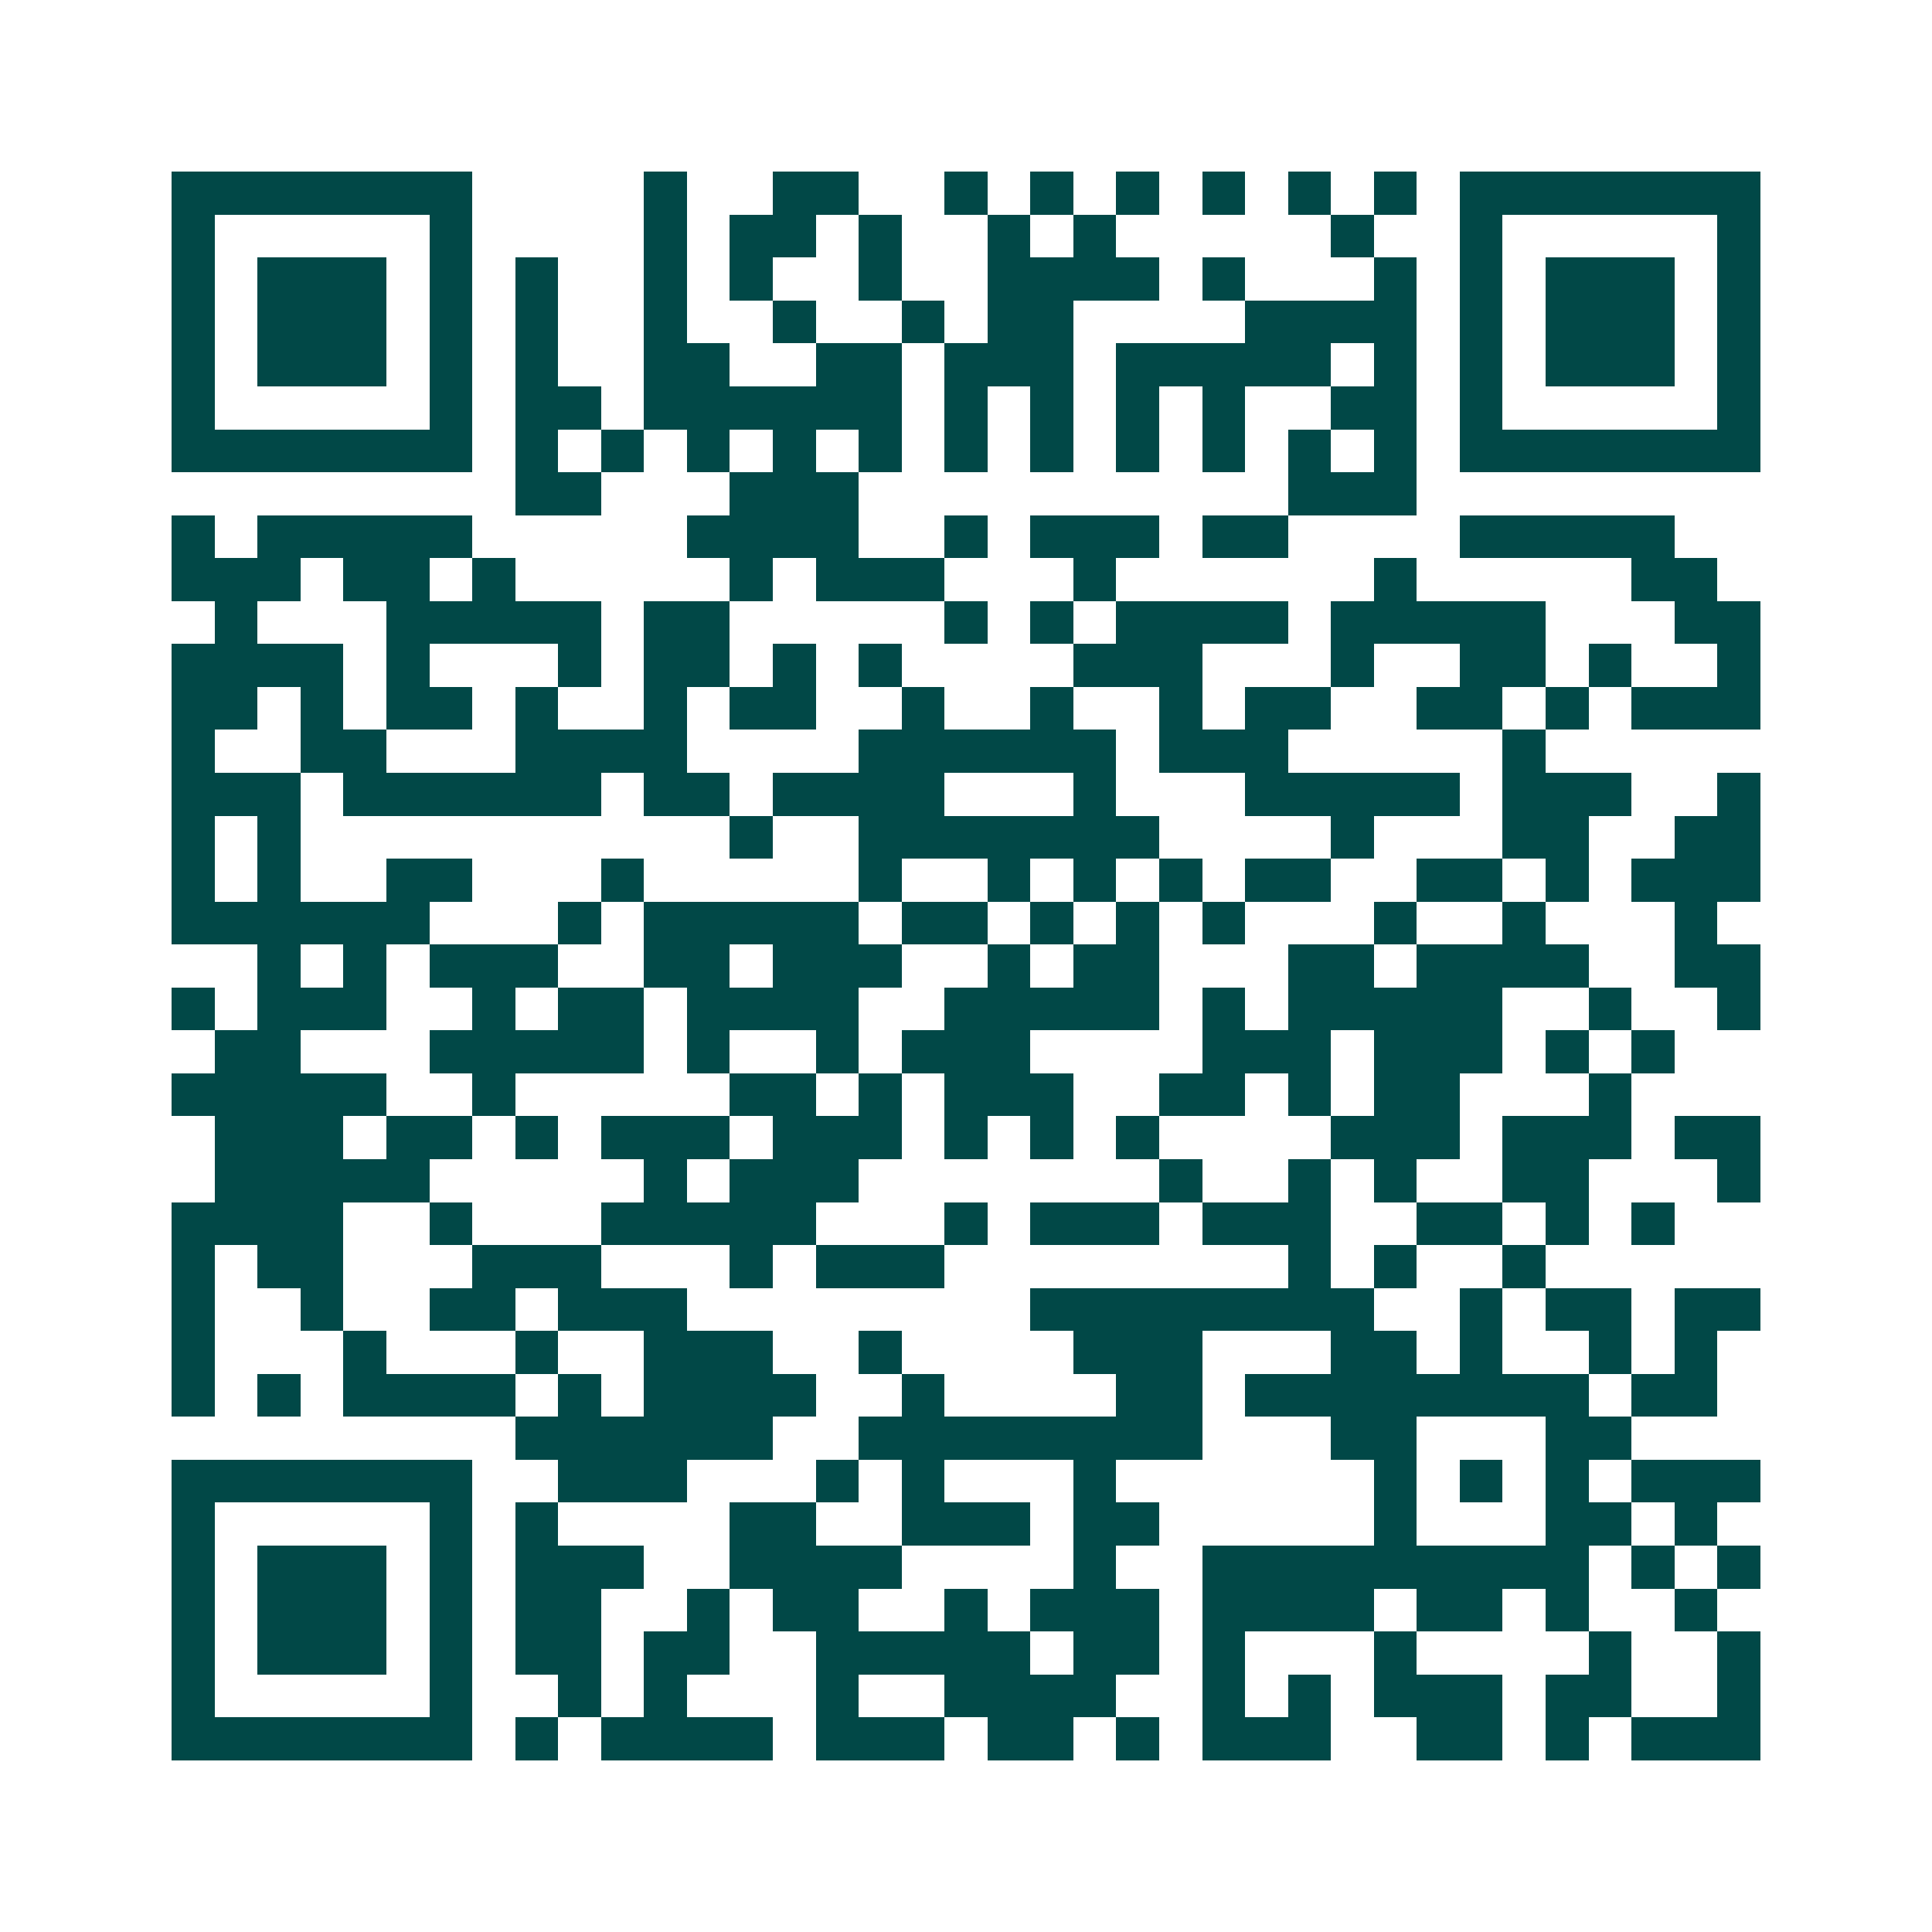 <svg xmlns="http://www.w3.org/2000/svg" width="200" height="200" viewBox="0 0 45 45" shape-rendering="crispEdges"><path fill="#ffffff" d="M0 0h45v45H0z"/><path stroke="#014847" d="M4 4.5h7m4 0h1m2 0h2m2 0h1m1 0h1m1 0h1m1 0h1m1 0h1m1 0h1m1 0h7M4 5.5h1m5 0h1m4 0h1m1 0h2m1 0h1m2 0h1m1 0h1m5 0h1m2 0h1m5 0h1M4 6.5h1m1 0h3m1 0h1m1 0h1m2 0h1m1 0h1m2 0h1m2 0h4m1 0h1m3 0h1m1 0h1m1 0h3m1 0h1M4 7.5h1m1 0h3m1 0h1m1 0h1m2 0h1m2 0h1m2 0h1m1 0h2m4 0h4m1 0h1m1 0h3m1 0h1M4 8.5h1m1 0h3m1 0h1m1 0h1m2 0h2m2 0h2m1 0h3m1 0h5m1 0h1m1 0h1m1 0h3m1 0h1M4 9.5h1m5 0h1m1 0h2m1 0h6m1 0h1m1 0h1m1 0h1m1 0h1m2 0h2m1 0h1m5 0h1M4 10.5h7m1 0h1m1 0h1m1 0h1m1 0h1m1 0h1m1 0h1m1 0h1m1 0h1m1 0h1m1 0h1m1 0h1m1 0h7M12 11.5h2m3 0h3m10 0h3M4 12.5h1m1 0h5m5 0h4m2 0h1m1 0h3m1 0h2m4 0h5M4 13.5h3m1 0h2m1 0h1m5 0h1m1 0h3m3 0h1m6 0h1m5 0h2M5 14.5h1m3 0h5m1 0h2m5 0h1m1 0h1m1 0h4m1 0h5m3 0h2M4 15.5h4m1 0h1m3 0h1m1 0h2m1 0h1m1 0h1m4 0h3m3 0h1m2 0h2m1 0h1m2 0h1M4 16.5h2m1 0h1m1 0h2m1 0h1m2 0h1m1 0h2m2 0h1m2 0h1m2 0h1m1 0h2m2 0h2m1 0h1m1 0h3M4 17.5h1m2 0h2m3 0h4m4 0h6m1 0h3m5 0h1M4 18.5h3m1 0h6m1 0h2m1 0h4m3 0h1m3 0h5m1 0h3m2 0h1M4 19.5h1m1 0h1m10 0h1m2 0h7m4 0h1m3 0h2m2 0h2M4 20.5h1m1 0h1m2 0h2m3 0h1m5 0h1m2 0h1m1 0h1m1 0h1m1 0h2m2 0h2m1 0h1m1 0h3M4 21.5h6m3 0h1m1 0h5m1 0h2m1 0h1m1 0h1m1 0h1m3 0h1m2 0h1m3 0h1M6 22.5h1m1 0h1m1 0h3m2 0h2m1 0h3m2 0h1m1 0h2m3 0h2m1 0h4m2 0h2M4 23.5h1m1 0h3m2 0h1m1 0h2m1 0h4m2 0h5m1 0h1m1 0h5m2 0h1m2 0h1M5 24.5h2m3 0h5m1 0h1m2 0h1m1 0h3m4 0h3m1 0h3m1 0h1m1 0h1M4 25.5h5m2 0h1m5 0h2m1 0h1m1 0h3m2 0h2m1 0h1m1 0h2m3 0h1M5 26.5h3m1 0h2m1 0h1m1 0h3m1 0h3m1 0h1m1 0h1m1 0h1m4 0h3m1 0h3m1 0h2M5 27.5h5m5 0h1m1 0h3m7 0h1m2 0h1m1 0h1m2 0h2m3 0h1M4 28.5h4m2 0h1m3 0h5m3 0h1m1 0h3m1 0h3m2 0h2m1 0h1m1 0h1M4 29.5h1m1 0h2m3 0h3m3 0h1m1 0h3m8 0h1m1 0h1m2 0h1M4 30.5h1m2 0h1m2 0h2m1 0h3m8 0h8m2 0h1m1 0h2m1 0h2M4 31.5h1m3 0h1m3 0h1m2 0h3m2 0h1m4 0h3m3 0h2m1 0h1m2 0h1m1 0h1M4 32.5h1m1 0h1m1 0h4m1 0h1m1 0h4m2 0h1m4 0h2m1 0h8m1 0h2M12 33.5h6m2 0h8m3 0h2m3 0h2M4 34.5h7m2 0h3m3 0h1m1 0h1m3 0h1m6 0h1m1 0h1m1 0h1m1 0h3M4 35.5h1m5 0h1m1 0h1m4 0h2m2 0h3m1 0h2m5 0h1m3 0h2m1 0h1M4 36.5h1m1 0h3m1 0h1m1 0h3m2 0h4m4 0h1m2 0h9m1 0h1m1 0h1M4 37.5h1m1 0h3m1 0h1m1 0h2m2 0h1m1 0h2m2 0h1m1 0h3m1 0h4m1 0h2m1 0h1m2 0h1M4 38.5h1m1 0h3m1 0h1m1 0h2m1 0h2m2 0h5m1 0h2m1 0h1m3 0h1m4 0h1m2 0h1M4 39.5h1m5 0h1m2 0h1m1 0h1m3 0h1m2 0h4m2 0h1m1 0h1m1 0h3m1 0h2m2 0h1M4 40.5h7m1 0h1m1 0h4m1 0h3m1 0h2m1 0h1m1 0h3m2 0h2m1 0h1m1 0h3"/></svg>
